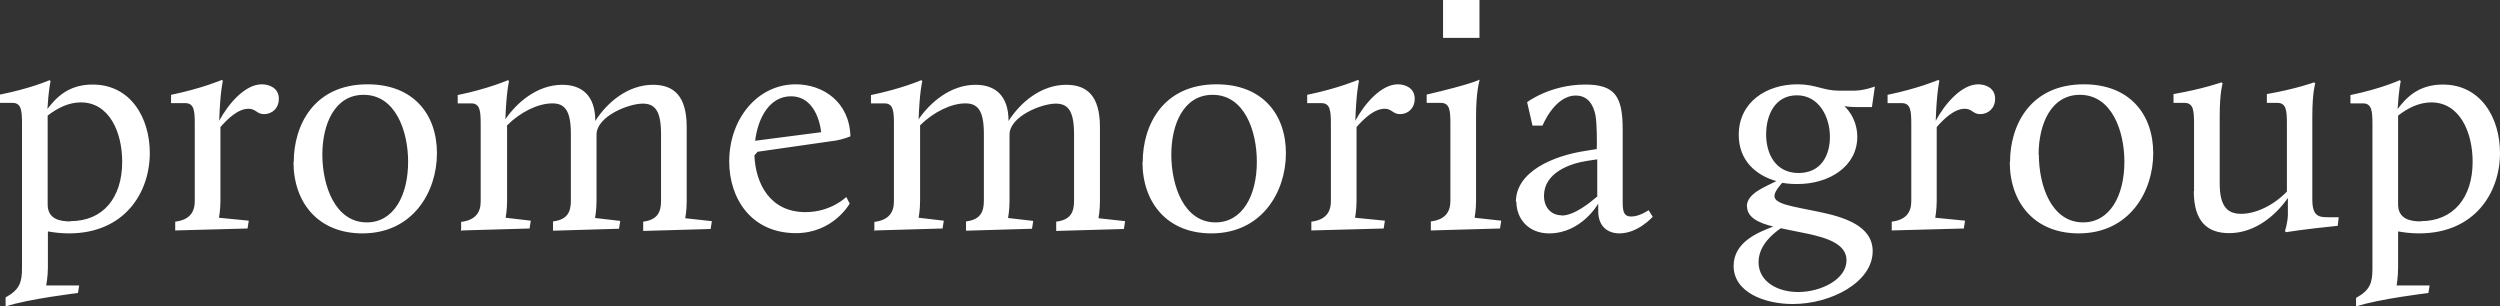 <?xml version="1.0" encoding="UTF-8"?>
<svg id="Livello_2" data-name="Livello 2" xmlns="http://www.w3.org/2000/svg"
  xmlns:xlink="http://www.w3.org/1999/xlink" viewBox="0 0 102.3 12.54">
  <rect x="0" y="0" width="102.3" height="12.54" fill="#333333" stroke="none"/>
  <defs>
    <style>
      .cls-1 {
      clip-path: url(#clippath);
      }

      .cls-2 {
      fill: none;
      }

      .cls-2, .cls-3 {
      stroke-width: 0px;
      }

      .cls-3 {
      fill: #FFFFFF;
      }
    </style>
    <clipPath id="clippath">
      <rect class="cls-2" y="0" width="102.3" height="12.54" />
    </clipPath>
  </defs>
  <g id="Livello_1-2" data-name="Livello 1">
    <g>
      <g class="cls-1">
        <path class="cls-3"
          d="M99.06,9.06c-.42,0-.93-.09-.93-.7v-3.63c.4-.31.86-.54,1.36-.54,1.15,0,1.69,1.2,1.69,2.43,0,1.47-.79,2.43-2.12,2.43M96.41,12.54c.93-.31,2.96-.55,2.96-.55l.05-.31h-1.35s.06-.35.06-.73v-1.48c.24.04.51.08.86.08,2.27,0,3.31-1.66,3.31-3.29,0-1.42-.77-2.8-2.34-2.8-1.02,0-1.51.56-1.85,1,.05-.82.13-1.14.13-1.14l-.04-.04s-.76.35-2.02.61v.34h.51c.37,0,.39.32.39.88v5.87c0,.59-.09.89-.67,1.21v.37ZM89.77,7.82c0,1.24.55,1.72,1.45,1.72,1.08,0,1.93-.76,2.4-1.44v.67c0,.32-.12.69-.12.69l.05.04s.71-.12,2.11-.26l.04-.35h-.36c-.43,0-.72,0-.72-.73v-3.4c0-.99.12-1.35.12-1.35l-.05-.04s-.69.26-1.93.48v.36h.43c.37,0,.39.32.39.88v2.75c-.55.57-1.28.91-1.87.91-.53,0-.88-.26-.88-1.24v-2.75c0-.99.12-1.35.12-1.35l-.05-.04s-.71.26-1.96.48v.36h.45c.37,0,.39.32.39.88v2.73ZM83.42,6.33c0-1.24.5-2.45,1.69-2.45,1.3,0,1.82,1.47,1.82,2.74,0,1.38-.59,2.48-1.69,2.48-1.29,0-1.81-1.49-1.81-2.78M82.24,6.63c0,1.65,1,2.92,2.82,2.92,2.06,0,3.05-1.69,3.05-3.28s-.96-2.82-2.84-2.82c-2.19,0-3.02,1.67-3.02,3.18M77.4,9.43l2.96-.08.05-.32-1.22-.12s.06-.31.06-.69v-3.02c.28-.32.71-.75,1.15-.75.3,0,.33.22.63.22.33,0,.61-.24.61-.63,0-.44-.39-.59-.69-.59-.67,0-1.35.77-1.74,1.49.04-1.21.15-1.63.15-1.63l-.04-.04s-.82.35-2.08.61v.34h.58c.37,0,.39.32.39.88v3.13c0,.46-.22.77-.8.84v.38ZM73.6,7.08c-.95,0-1.33-.79-1.33-1.58s.36-1.6,1.26-1.6,1.35.88,1.35,1.7c0,.76-.36,1.48-1.29,1.48M73.95,9.56c.85.18,1.61.44,1.61,1.09,0,.78-1.04,1.3-1.98,1.3-.85,0-1.62-.43-1.62-1.22,0-.71.61-1.18.91-1.39.35.08.72.14,1.08.22M71.49,8.45c0,.44.46.67,1.07.82-.59.23-1.62.62-1.62,1.61,0,1.08,1.26,1.56,2.42,1.56,1.58,0,3.27-.9,3.27-2.16,0-1.04-1.16-1.4-2.24-1.62-1-.21-1.78-.3-1.78-.64,0-.18.23-.44.32-.54.21.04.41.05.63.05,1.29,0,2.44-.72,2.44-1.93,0-.81-.53-1.26-.53-1.26,0,0,.17.04.45.04h.68l.12-.84s-.44.17-.85.17h-.62c-.64,0-.95-.26-1.7-.26-1.27,0-2.4.73-2.4,2.07,0,1.03.68,1.65,1.54,1.89-.46.24-1.21.5-1.21,1.04M63.9,8.81c-.39,0-.72-.28-.72-.8,0-.93,1.04-1.32,1.78-1.43l.4-.06v1.52c-.33.28-.95.78-1.46.78M62.05,8.25c0,.7.49,1.3,1.34,1.3,1.33,0,2.01-1.22,2.01-1.22v.31c0,.63.39.91.87.91.76,0,1.36-.68,1.36-.68l-.17-.27s-.36.26-.71.26c-.3,0-.35-.19-.35-.61v-2.96c0-1.35-.32-1.83-1.53-1.83-1.44,0-2.38.72-2.38.72l.22.96h.41s.49-1.23,1.36-1.23c.48,0,.72.35.81.82.06.36.06,1.11.05,1.37l-.44.07c-1.34.2-2.87.85-2.87,2.09M58.55,9.43l2.83-.08.05-.32-1.09-.12s.06-.31.06-.69v-3.45c0-1.04.14-1.47.14-1.47v-.04s-.28.17-2.16.61v.34h.58c.37,0,.39.32.39.88v3.13c0,.46-.22.77-.8.84v.38ZM53.66,9.43l2.96-.08.05-.32-1.22-.12s.06-.31.06-.69v-3.02c.28-.32.71-.75,1.15-.75.3,0,.33.22.63.22.33,0,.6-.24.6-.63,0-.44-.39-.59-.69-.59-.67,0-1.35.77-1.74,1.49.04-1.21.15-1.63.15-1.63l-.04-.04s-.82.35-2.08.61v.34h.58c.37,0,.39.32.39.88v3.13c0,.46-.22.77-.8.84v.38ZM47.93,6.33c0-1.24.5-2.45,1.69-2.45,1.3,0,1.81,1.47,1.81,2.74,0,1.38-.59,2.48-1.69,2.48-1.29,0-1.81-1.49-1.81-2.78M46.75,6.63c0,1.65,1,2.92,2.82,2.92,2.06,0,3.05-1.69,3.05-3.28s-.96-2.82-2.84-2.82c-2.19,0-3.02,1.67-3.02,3.18M35.81,9.43l2.76-.08.05-.32-1.03-.12s.06-.31.06-.69v-3.09c.55-.55,1.28-.9,1.85-.9.49,0,.76.26.76,1.24v2.75c0,.46-.15.77-.73.84v.38l2.7-.08.05-.32-1.03-.12s.06-.31.06-.69v-2.72c0-.75,1.31-1.27,1.89-1.27.48,0,.75.26.75,1.24v2.75c0,.46-.15.77-.73.84v.38l2.77-.08.05-.32-1.09-.12s.06-.31.06-.69v-3.04c0-1.29-.54-1.73-1.38-1.73-1.02,0-1.87.71-2.36,1.48,0-1.02-.53-1.48-1.35-1.48-1.04,0-1.87.74-2.33,1.41.04-1.14.15-1.56.15-1.56l-.04-.04s-.8.35-2.06.61v.34h.55c.37,0,.39.32.39.88v3.13c0,.46-.22.77-.8.84v.38ZM32.36,3.94c1.13,0,1.24,1.47,1.24,1.47l-2.7.35c.12-.96.6-1.82,1.47-1.82M29.84,6.61c0,1.51.9,2.93,2.73,2.93,1.53,0,2.2-1.21,2.2-1.21l-.14-.27s-.62.62-1.67.62c-1.44,0-2.04-1.15-2.09-2.32l.13-.15,3.21-.46c.26-.04.59-.17.59-.17-.04-1.42-1.13-2.13-2.24-2.13-1.56,0-2.72,1.41-2.72,3.16M18.9,9.43l2.77-.08.05-.32-1.03-.12s.06-.31.06-.69v-3.09c.55-.55,1.27-.9,1.85-.9.49,0,.76.26.76,1.24v2.75c0,.46-.15.77-.73.84v.38l2.7-.08.05-.32-1.03-.12s.06-.31.06-.69v-2.72c0-.75,1.31-1.27,1.89-1.27.48,0,.75.26.75,1.24v2.75c0,.46-.16.77-.73.84v.38l2.76-.08.05-.32-1.09-.12s.06-.31.06-.69v-3.04c0-1.29-.54-1.73-1.38-1.73-1.02,0-1.87.71-2.36,1.48,0-1.02-.53-1.48-1.35-1.48-1.04,0-1.87.74-2.33,1.41.04-1.14.15-1.56.15-1.56l-.04-.04s-.8.35-2.06.61v.34h.55c.37,0,.39.32.39.88v3.13c0,.46-.22.77-.8.84v.38ZM13.19,6.33c0-1.24.5-2.45,1.69-2.45,1.3,0,1.82,1.47,1.82,2.74,0,1.38-.59,2.48-1.69,2.48-1.29,0-1.82-1.49-1.82-2.78M12.01,6.63c0,1.65,1,2.92,2.82,2.92,2.06,0,3.05-1.69,3.05-3.28s-.96-2.82-2.84-2.82c-2.19,0-3.02,1.67-3.02,3.18M7.17,9.43l2.96-.08.05-.32-1.22-.12s.06-.31.06-.69v-3.02c.28-.32.71-.75,1.15-.75.3,0,.34.22.63.22.34,0,.61-.24.61-.63,0-.44-.39-.59-.7-.59-.67,0-1.35.77-1.74,1.49.04-1.21.15-1.63.15-1.63l-.04-.04s-.82.35-2.08.61v.34h.58c.37,0,.39.32.39.88v3.13c0,.46-.22.77-.8.84v.38ZM2.88,9.06c-.43,0-.93-.09-.93-.7v-3.63c.4-.31.86-.54,1.36-.54,1.15,0,1.69,1.2,1.69,2.43,0,1.47-.78,2.43-2.12,2.43M.23,12.54c.93-.31,2.96-.55,2.96-.55l.05-.31h-1.35s.07-.35.07-.73v-1.48c.24.04.51.08.86.08,2.27,0,3.31-1.66,3.31-3.29,0-1.42-.77-2.8-2.34-2.8-1.02,0-1.51.56-1.85,1,.05-.82.13-1.14.13-1.14l-.04-.04S1.26,3.62,0,3.87v.34h.51c.37,0,.39.32.39.88v5.87c0,.59-.09.89-.67,1.21v.37Z" />
      </g>
      <rect class="cls-3" x="59.05" width="1.49" height="1.55" />
    </g>
  </g>
</svg>